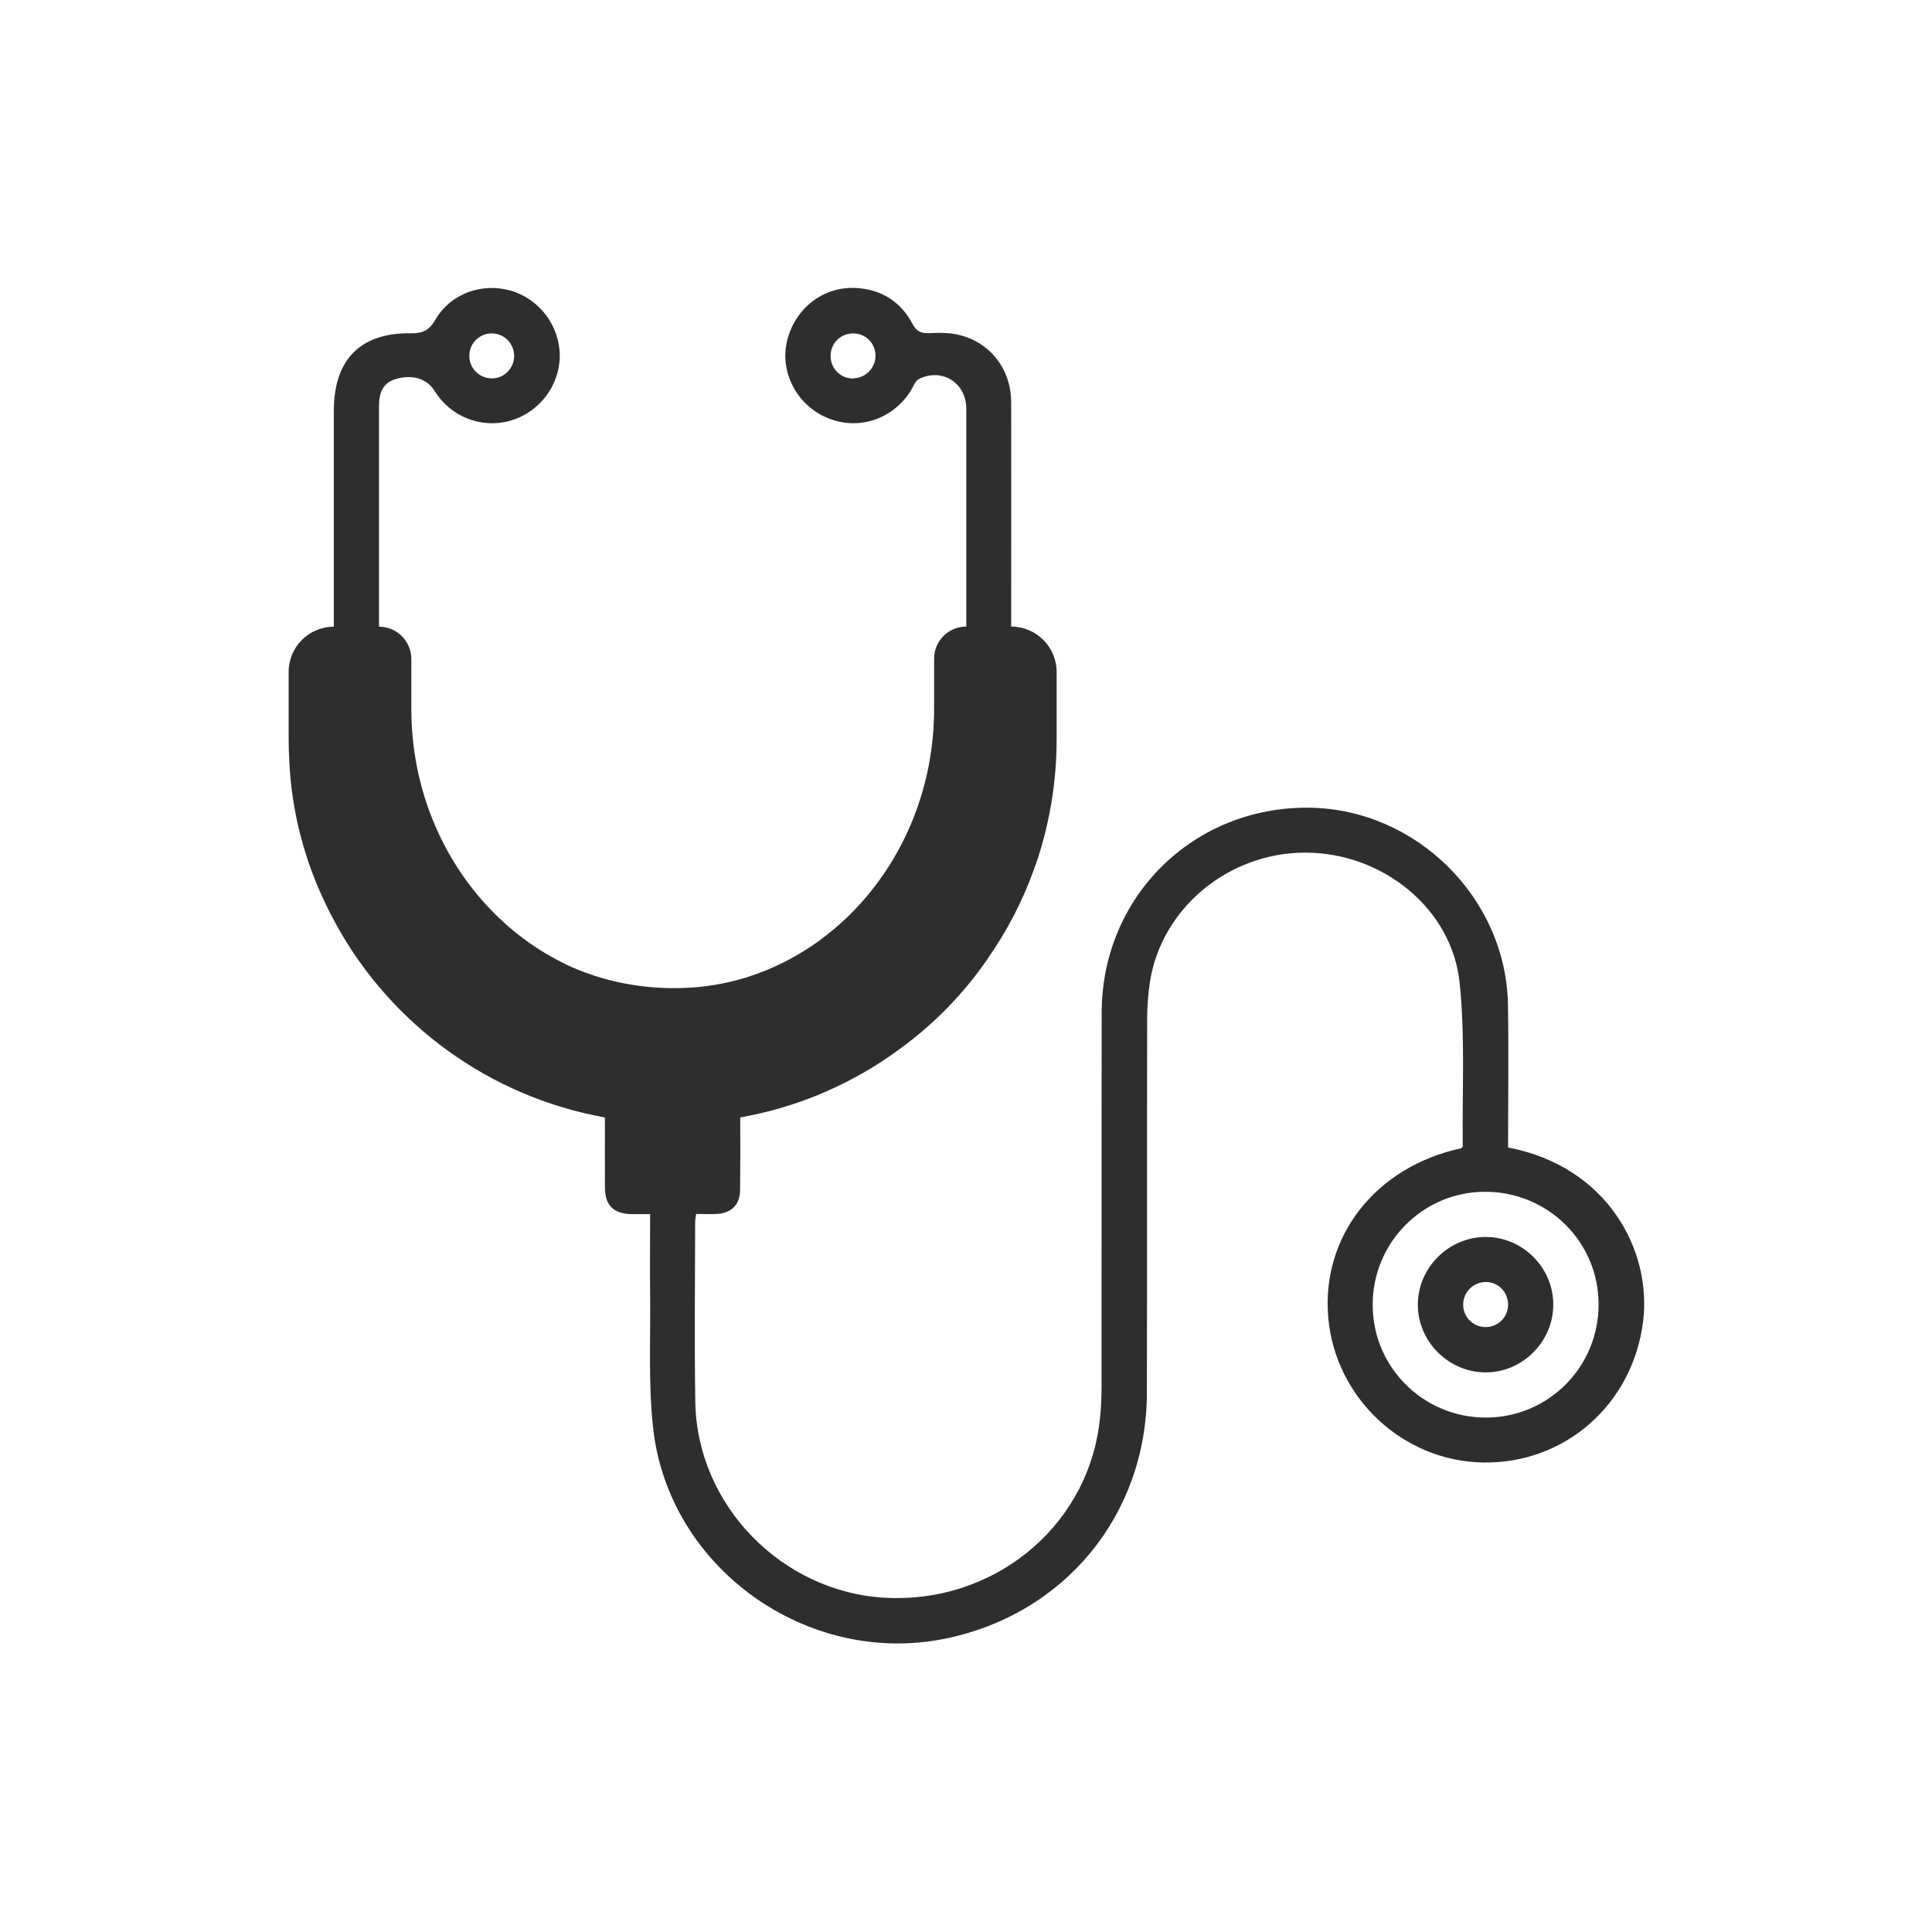 <?xml version="1.0" encoding="UTF-8"?>
<svg id="_レイヤー_2" data-name="レイヤー 2" xmlns="http://www.w3.org/2000/svg" xmlns:xlink="http://www.w3.org/1999/xlink" viewBox="0 0 141.1 141.1">
  <defs>
    <style>
      .cls-1 {
        fill: none;
      }

      .cls-2 {
        fill: #2e2e2e;
      }

      .cls-3 {
        clip-path: url(#clippath);
      }
    </style>
    <clipPath id="clippath">
      <rect class="cls-1" width="141.1" height="141.1"/>
    </clipPath>
  </defs>
  <g id="_レイヤー_1-2" data-name="レイヤー 1">
    <g class="cls-3">
      <g>
        <path class="cls-2" d="M108.54,90.34c-2.73-.01-4.99,2.23-4.99,4.95,0,2.72,2.29,4.97,5.01,4.94,2.68-.03,4.89-2.28,4.88-4.96,0-2.69-2.23-4.92-4.91-4.93ZM108.59,96.92c-.94.05-1.73-.69-1.73-1.63,0-.9.7-1.63,1.6-1.66.91-.03,1.64.67,1.68,1.58.04.9-.65,1.66-1.55,1.71Z"/>
        <path class="cls-2" d="M110.14,83.82c0-3.53.05-7-.01-10.47-.14-7.76-6.69-14.24-14.45-14.36-8.47-.13-15.2,6.46-15.22,14.94-.02,9.11,0,18.22-.01,27.32,0,.96-.05,1.93-.18,2.87-1.03,7.55-7.82,13-15.62,12.57-7.54-.41-13.74-6.75-13.87-14.28-.07-4.4-.02-8.8-.01-13.2,0-.16.04-.32.07-.55.52,0,1,.02,1.47,0,1.1-.05,1.73-.66,1.74-1.75.02-1.76.02-3.53.01-5.3,1.97-.35,3.87-.9,5.68-1.64.07-.03.14-.06.21-.09,0,0,.02,0,.02-.01,1.83-.77,3.56-1.72,5.17-2.85,0,0,.01,0,.01-.01.14-.1.29-.2.43-.31.11-.07.21-.15.32-.23,2.19-1.62,4.09-3.52,5.7-5.7.1-.13.19-.26.28-.39.09-.12.17-.23.25-.35.01-.01.02-.02.02-.04,1.4-2,2.54-4.19,3.37-6.52,0,0,0,0,0,0,.39-1.04.69-2.09.93-3.15,0-.03.02-.06.02-.09.46-2.01.7-4.1.7-6.25v-4.9c0-1.83-1.49-3.32-3.32-3.32h0v-1.2c0-5.05.01-10.11,0-15.16,0-2.56-1.7-4.6-4.16-5.01-.6-.1-1.23-.09-1.85-.06-.57.02-.9-.12-1.2-.68-.87-1.64-2.3-2.53-4.16-2.62-2.43-.12-4.52,1.59-5.03,4.01-.47,2.25.82,4.61,3.02,5.5,2.22.91,4.72.09,6.03-1.98.2-.31.34-.76.63-.89,1.69-.82,3.43.3,3.44,2.16,0,4.98,0,9.97,0,14.95v.98h0c-1.3,0-2.35,1.05-2.35,2.35v3.65c0,5.65-2.14,10.76-5.59,14.46-.18.19-.36.38-.54.56-.09.09-.19.18-.28.27-.08.08-.17.16-.25.23-.46.43-.94.82-1.44,1.2-.07.06-.15.11-.22.17-.07.05-.14.1-.21.15-.09.07-.18.13-.27.19-.13.09-.26.18-.39.26-.92.6-1.89,1.11-2.9,1.54-.14.06-.28.12-.42.17h-.03c-.14.07-.28.12-.43.17-.14.05-.28.1-.43.15l-.24.08c-.1.03-.19.06-.29.09-1.36.4-2.77.64-4.23.7-3.16.13-6.13-.49-8.74-1.72-.02,0-.04-.02-.05-.03-1.79-.87-3.44-2.02-4.88-3.41-.03-.03-.05-.05-.08-.08-3.85-3.74-6.27-9.14-6.27-15.15v-3.63c0-1.3-1.05-2.36-2.36-2.36h0c0-5.46,0-10.79,0-16.11,0-.96.26-1.71,1.26-1.99,1.23-.34,2.25,0,2.79.87,1.18,1.9,3.41,2.78,5.53,2.19,2.11-.6,3.61-2.55,3.62-4.73.01-2.18-1.47-4.16-3.57-4.77-2.12-.61-4.41.21-5.53,2.14-.44.77-.92.98-1.77.97-3.7-.05-5.63,1.93-5.63,5.66v15.77h0c-1.83,0-3.3,1.48-3.3,3.3v4.92c0,.55.02,1.1.05,1.64.17,3.67,1.11,7.22,2.69,10.47.06.13.13.26.19.39.1.19.19.38.29.56.1.18.2.36.29.54,4.01,7.23,11.12,12.49,19.54,14.01.02.02.03.04.05.06,0,1.67-.01,3.39,0,5.1.02,1.28.62,1.87,1.91,1.91.43.01.87,0,1.39,0,0,2.03-.02,3.95,0,5.86.04,3.26-.14,6.55.22,9.78,1.14,10.21,11.25,17.41,21.31,15.37,8.74-1.77,14.73-9.04,14.75-17.96.02-9.07,0-18.15.02-27.22,0-.92.06-1.86.2-2.77.83-5.39,5.73-9.46,11.35-9.46,5.62,0,10.7,4.06,11.27,9.49.41,3.94.18,7.96.23,11.94,0,.05-.07.11-.11.16-6.26,1.35-10.25,6.45-9.71,12.41.53,5.84,5.45,10.44,11.29,10.54,5.96.11,10.94-4.22,11.7-10.29.65-5.22-2.62-11.32-9.83-12.71ZM62.34,27.64c-.94.03-1.7-.73-1.68-1.68.02-.91.74-1.61,1.65-1.61.91,0,1.63.72,1.63,1.62,0,.9-.7,1.63-1.6,1.66ZM35.96,24.35c.9.03,1.6.77,1.59,1.67-.02.94-.81,1.68-1.74,1.61-.89-.06-1.58-.82-1.53-1.72.04-.9.79-1.59,1.69-1.56ZM108.57,103.53c-4.57.03-8.29-3.63-8.32-8.18-.03-4.57,3.63-8.29,8.18-8.31,4.58-.02,8.29,3.61,8.32,8.17.03,4.58-3.62,8.29-8.18,8.32Z"/>
      </g>
    </g>
  </g>
</svg>